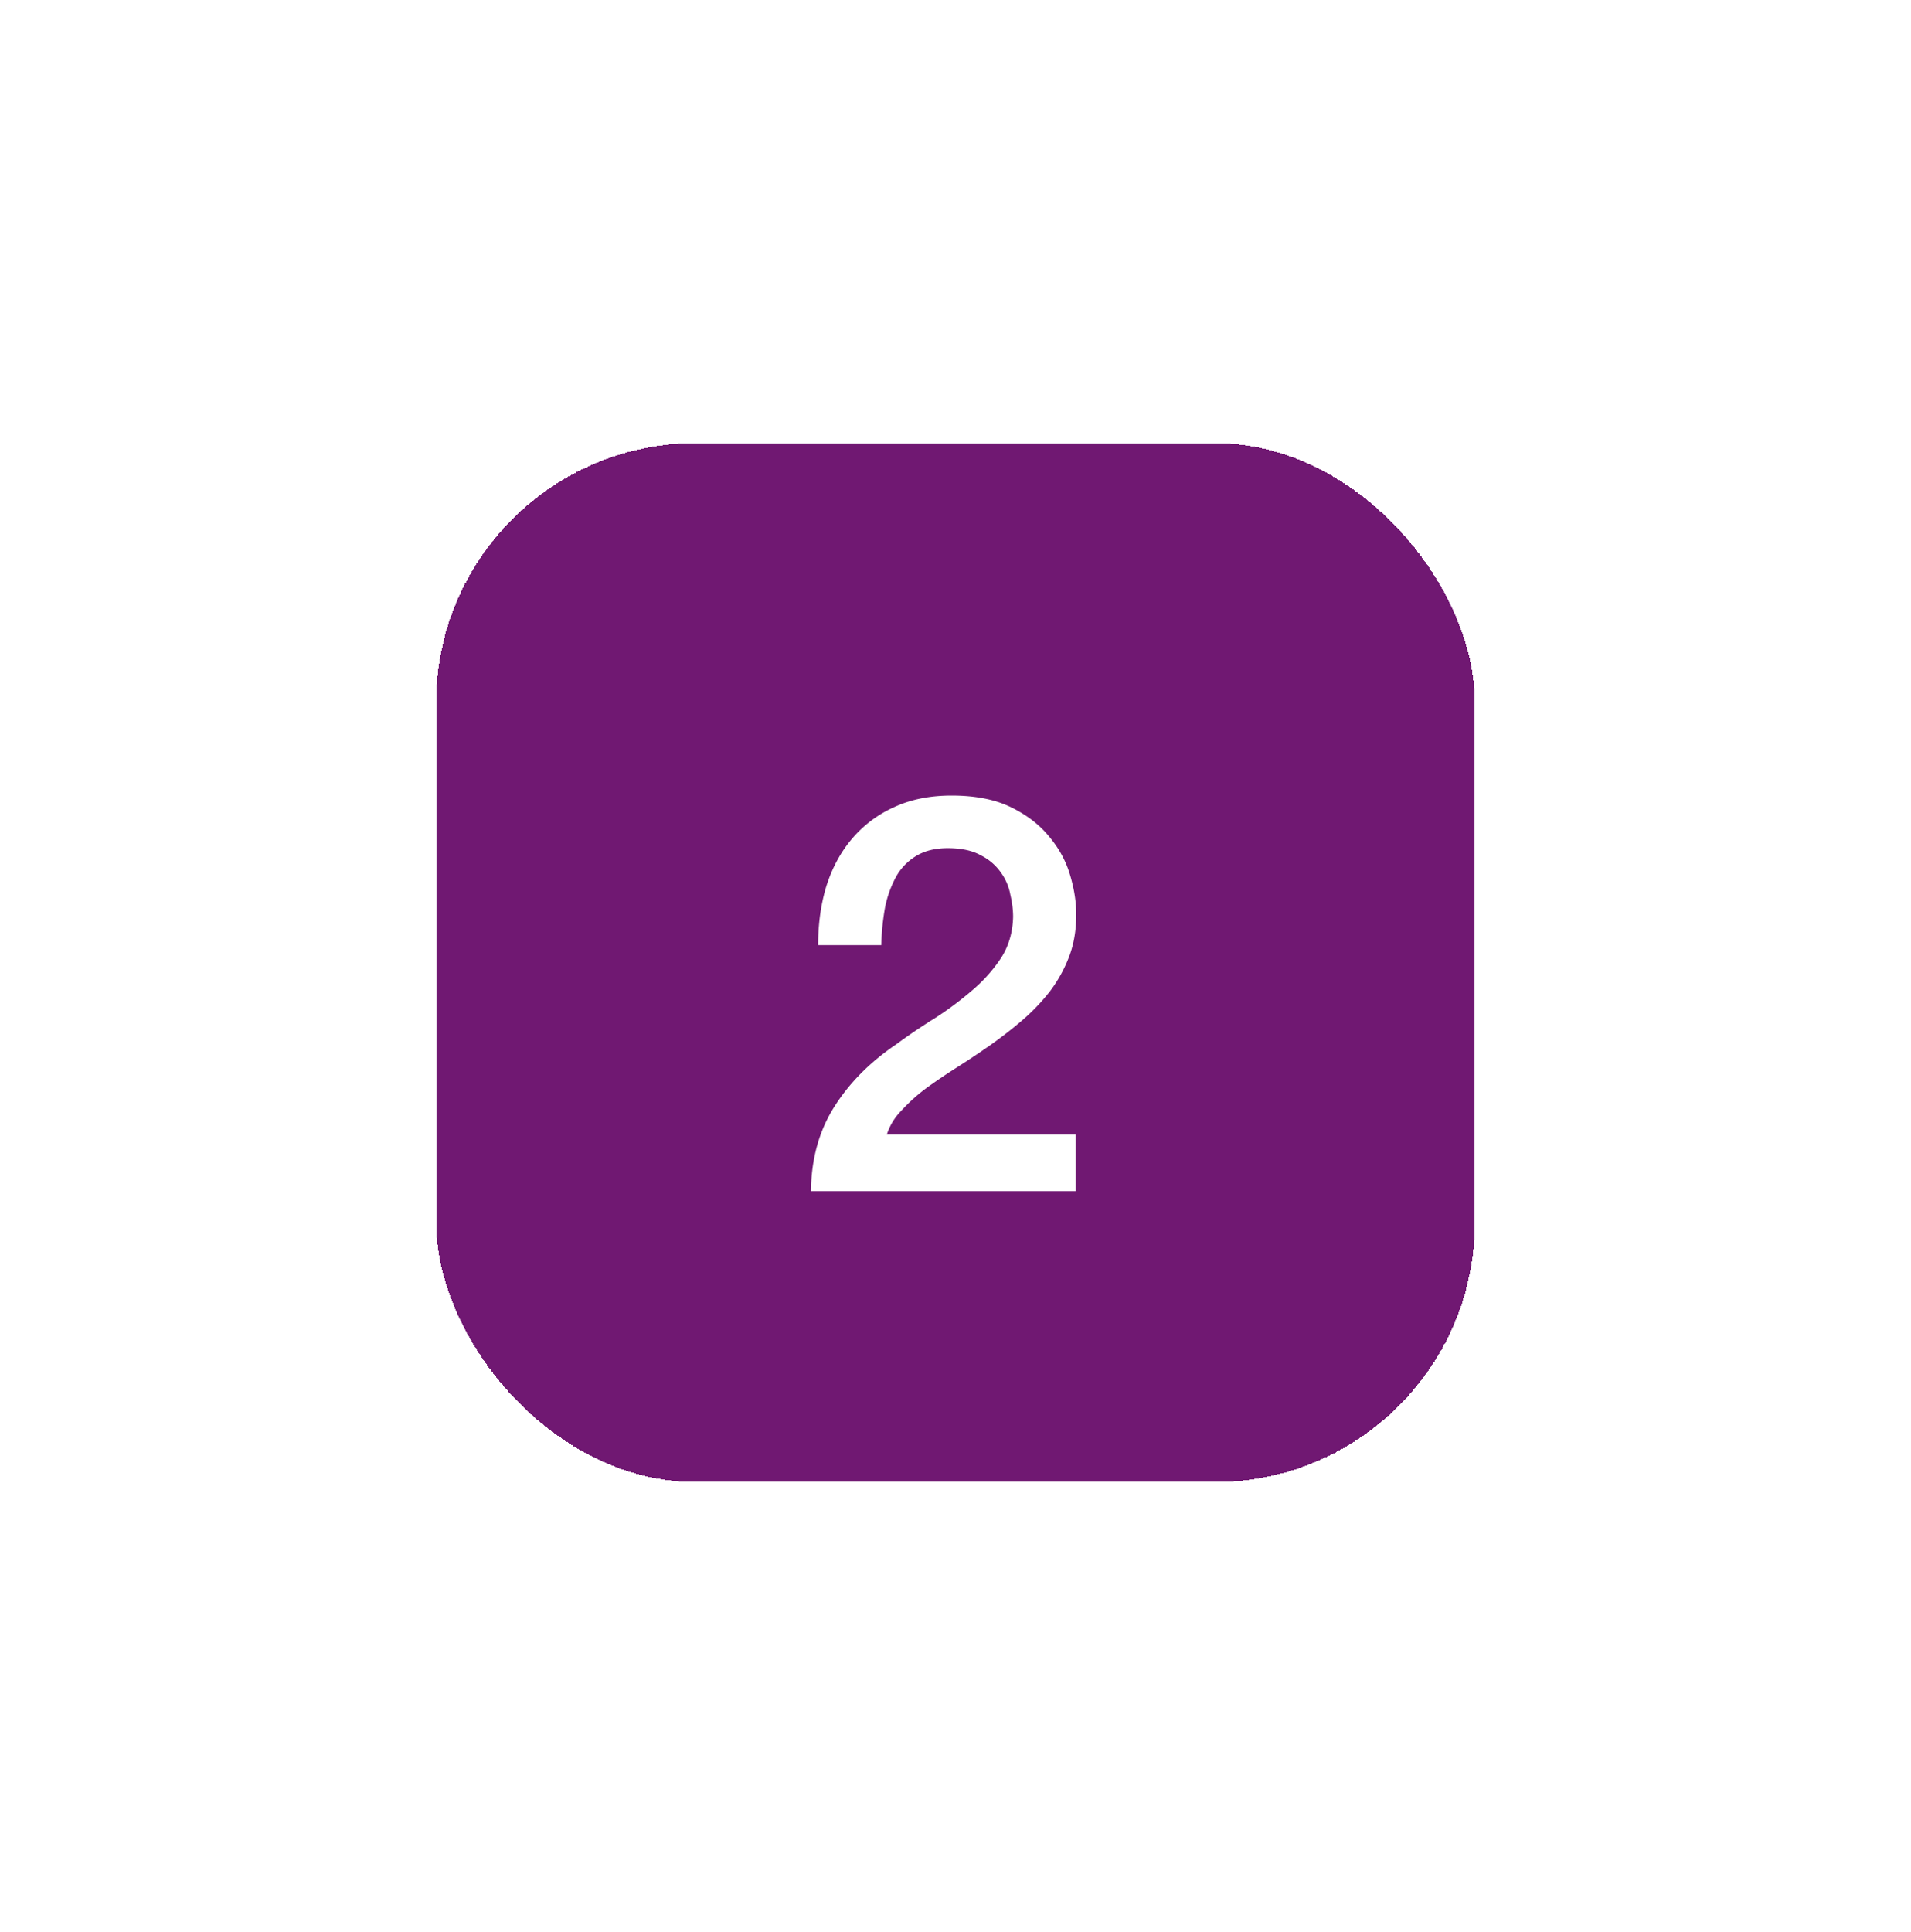 <svg xmlns="http://www.w3.org/2000/svg" width="92" height="93" fill="none"><g filter="url(#a)"><rect width="50" height="50" x="21" y="13" fill="#701872" rx="12.5" shape-rendering="crispEdges"/><path fill="#fff" d="M51.787 49H39.04c.018-1.547.391-2.898 1.12-4.053.729-1.156 1.724-2.16 2.987-3.014a29.36 29.36 0 0 1 1.893-1.28 16.06 16.06 0 0 0 1.813-1.36 7.325 7.325 0 0 0 1.36-1.546c.356-.57.543-1.218.56-1.947 0-.338-.044-.693-.133-1.067a2.59 2.59 0 0 0-.453-1.066 2.58 2.58 0 0 0-.96-.827c-.41-.231-.943-.347-1.6-.347-.605 0-1.111.125-1.52.374a2.69 2.69 0 0 0-.96.986 5.256 5.256 0 0 0-.534 1.467 11.71 11.71 0 0 0-.186 1.84h-3.04c0-1.031.133-1.982.4-2.853.284-.89.702-1.654 1.253-2.294a5.74 5.74 0 0 1 2-1.493c.8-.373 1.724-.56 2.773-.56 1.138 0 2.09.187 2.854.56.764.373 1.377.844 1.84 1.413.48.57.817 1.191 1.013 1.867.196.658.293 1.289.293 1.893 0 .747-.115 1.423-.346 2.027a6.763 6.763 0 0 1-.934 1.68 9.73 9.73 0 0 1-1.333 1.387c-.498.426-1.013.826-1.547 1.2-.533.373-1.066.729-1.6 1.066-.533.338-1.03.676-1.493 1.014a8.555 8.555 0 0 0-1.173 1.066 2.885 2.885 0 0 0-.694 1.147h9.094V49Z"/></g><defs><filter id="a" width="91.667" height="91.667" x=".167" y=".5" color-interpolation-filters="sRGB" filterUnits="userSpaceOnUse"><feFlood flood-opacity="0" result="BackgroundImageFix"/><feColorMatrix in="SourceAlpha" result="hardAlpha" values="0 0 0 0 0 0 0 0 0 0 0 0 0 0 0 0 0 0 127 0"/><feOffset dy="8.333"/><feGaussianBlur stdDeviation="10.417"/><feComposite in2="hardAlpha" operator="out"/><feColorMatrix values="0 0 0 0 0.286 0 0 0 0 0.8 0 0 0 0 0.976 0 0 0 0.1 0"/><feBlend in2="BackgroundImageFix" result="effect1_dropShadow_25210_29826"/><feBlend in="SourceGraphic" in2="effect1_dropShadow_25210_29826" result="shape"/></filter></defs></svg>